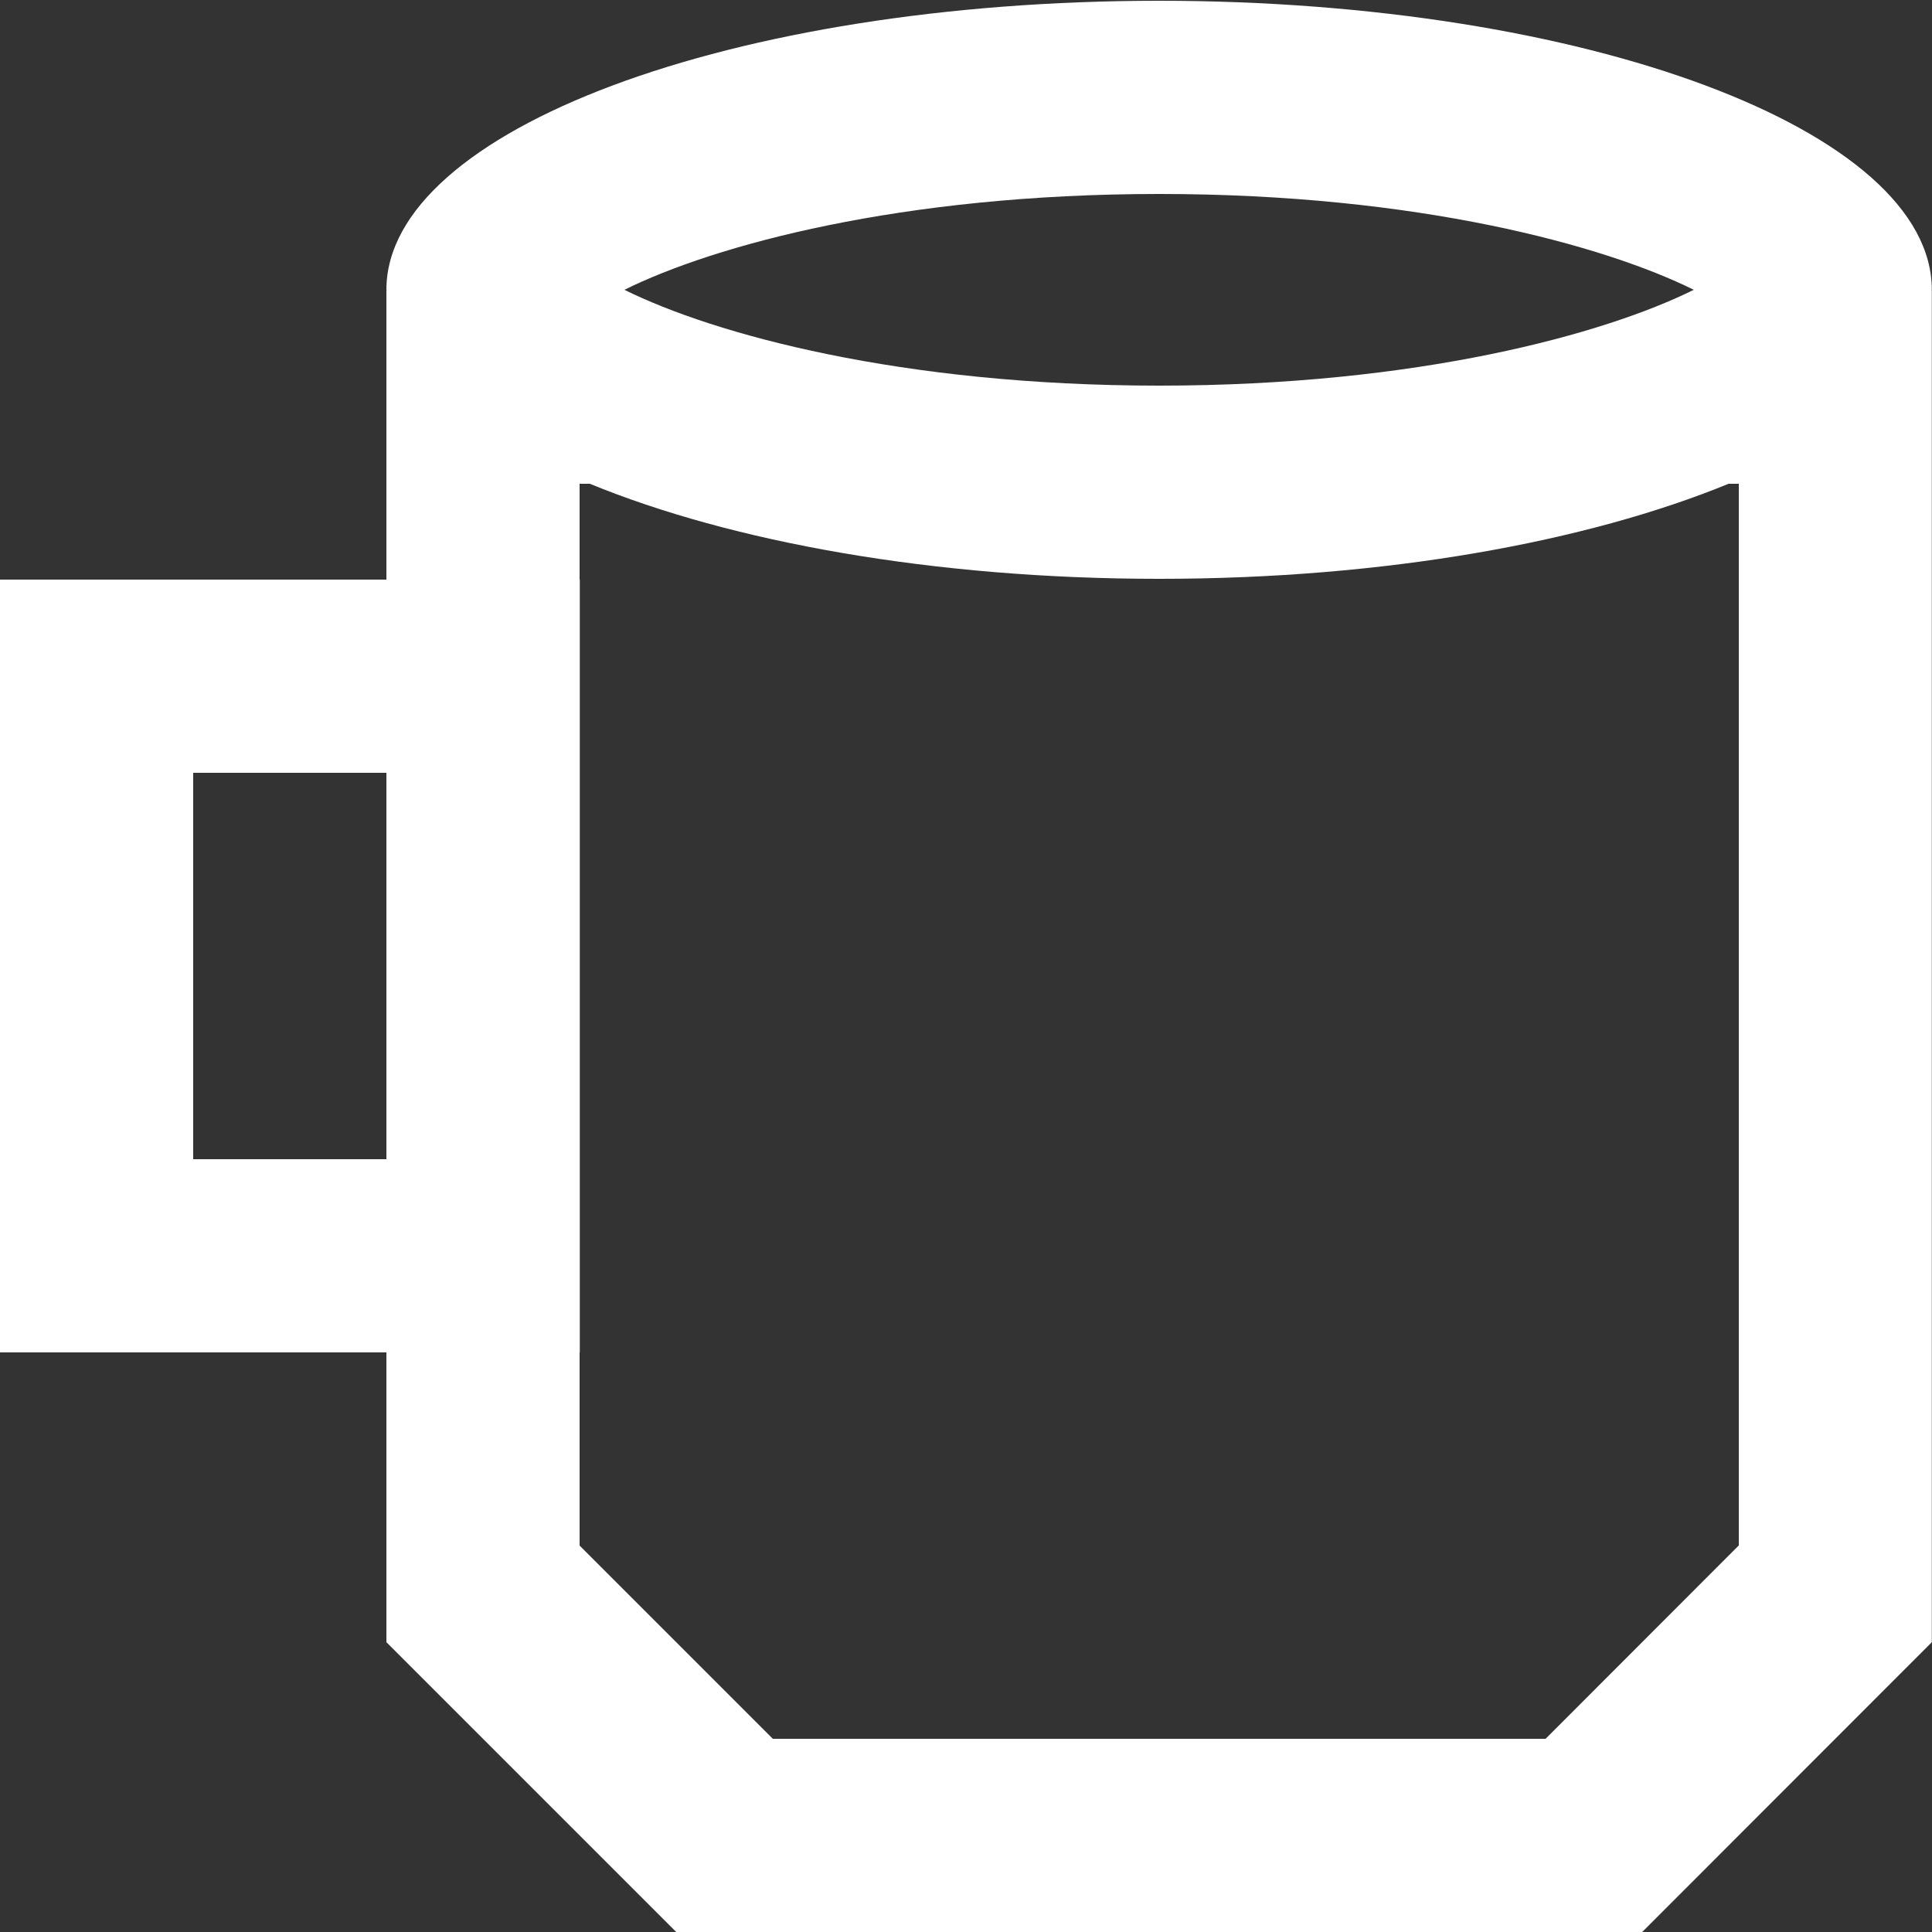 <?xml version="1.0" encoding="UTF-8"?>
<svg width="10px" height="10px" viewBox="0 0 10 10" version="1.1" xmlns="http://www.w3.org/2000/svg" xmlns:xlink="http://www.w3.org/1999/xlink">
    <rect x="0" y="0" width="10" height="10" fill="#333333" stroke="none"/>
    <!-- Generator: Sketch 60.1 (88133) - https://sketch.com -->
    <title>lunch-and-coffee</title>
    <desc>Created with Sketch.</desc>
    <g id="Page-1" stroke="none" stroke-width="1" fill="none" fill-rule="evenodd">
        <g id="Desktop" transform="translate(-496, -168)" fill="#FFFFFF" fill-rule="nonzero">
            <g id="lunch-and-coffee" transform="translate(496, 168)">
                <path d="M9.999,1.5 C9.999,0.674 8.208,0.004 5.999,0.004 C3.79,0.004 2,0.674 2,1.5 C2,1.501 2.001,1.503 2.001,1.504 L2,1.504 L2,3 L0,3 L0,7 L2,7 L2,8.5 L3.5,10 L8.5,10 L9.999,8.5 L9.999,1.504 L9.998,1.504 C9.998,1.503 9.999,1.501 9.999,1.5 Z M3.232,1.5 C3.696,1.27 4.662,1.004 6,1.004 C7.338,1.004 8.303,1.27 8.767,1.5 C8.303,1.73 7.337,1.996 6,1.996 C4.663,1.996 3.696,1.73 3.232,1.5 Z M1,6 L1,4 L2,4 L2,6 L1,6 Z M8.999,8 L8,9 L4,9 L3,8 L3,7 L3.001,7 L3.001,3 L3,3 L3,2.504 L3.053,2.504 C3.784,2.804 4.828,2.996 6,2.996 C7.172,2.996 8.215,2.804 8.947,2.504 L9,2.504 L9,8 L8.999,8 Z" id="Shape"></path>
            </g>
        </g>
    </g>
</svg>